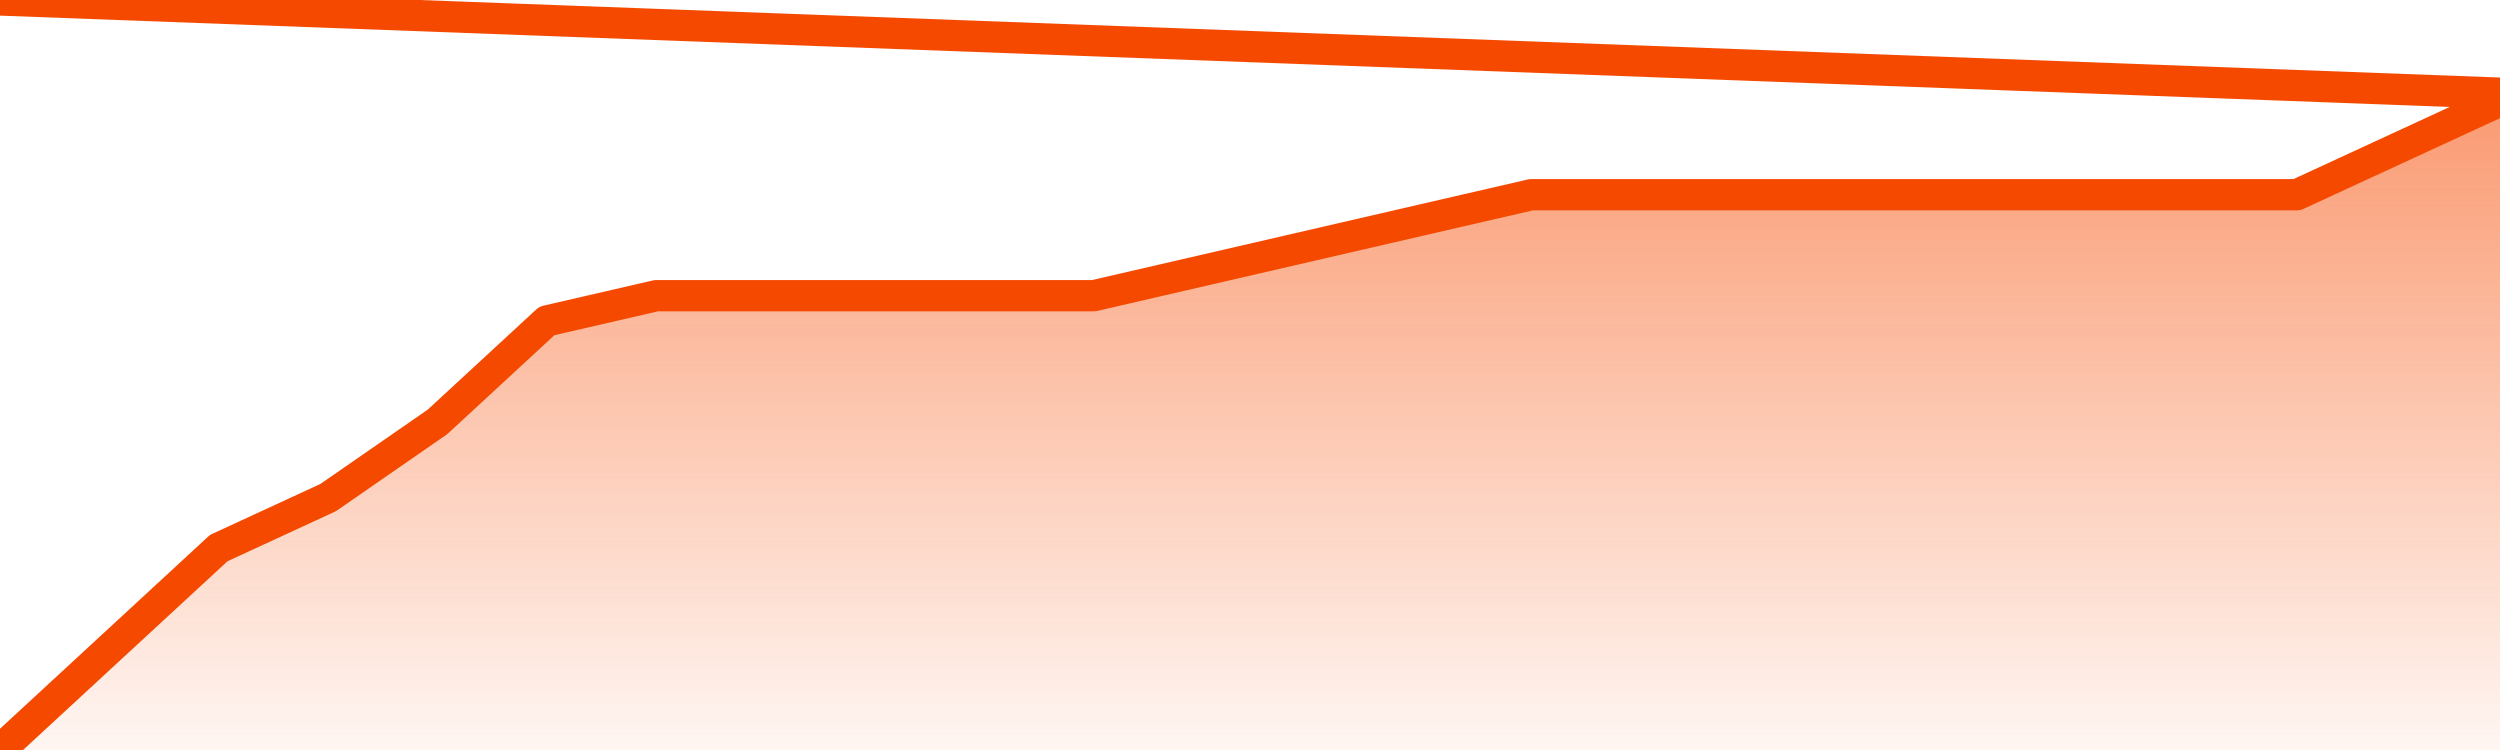       <svg
        version="1.1"
        xmlns="http://www.w3.org/2000/svg"
        width="80"
        height="24"
        viewBox="0 0 80 24">
        <defs>
          <linearGradient x1=".5" x2=".5" y2="1" id="gradient">
            <stop offset="0" stop-color="#F64900"/>
            <stop offset="1" stop-color="#f64900" stop-opacity="0"/>
          </linearGradient>
        </defs>
        <path
          fill="url(#gradient)"
          fill-opacity="0.56"
          stroke="none"
          d="M 0,26 0.0,24.0 3.5,20.769 7.0,17.538 10.5,15.923 14.0,13.5 17.5,10.269 21.0,9.462 24.5,9.462 28.0,9.462 31.5,9.462 35.0,9.462 38.5,8.654 42.0,7.846 45.5,7.038 49.0,6.231 52.5,6.231 56.0,6.231 59.5,6.231 63.0,6.231 66.5,6.231 70.0,6.231 73.5,6.231 77.0,4.615 80.5,3.0 82,26 Z"
        />
        <path
          fill="none"
          stroke="#F64900"
          stroke-width="1"
          stroke-linejoin="round"
          stroke-linecap="round"
          d="M 0.0,24.0 3.5,20.769 7.0,17.538 10.5,15.923 14.0,13.5 17.5,10.269 21.0,9.462 24.5,9.462 28.0,9.462 31.5,9.462 35.0,9.462 38.5,8.654 42.0,7.846 45.5,7.038 49.0,6.231 52.5,6.231 56.0,6.231 59.5,6.231 63.0,6.231 66.5,6.231 70.0,6.231 73.5,6.231 77.0,4.615 80.5,3.0.join(' ') }"
        />
      </svg>
